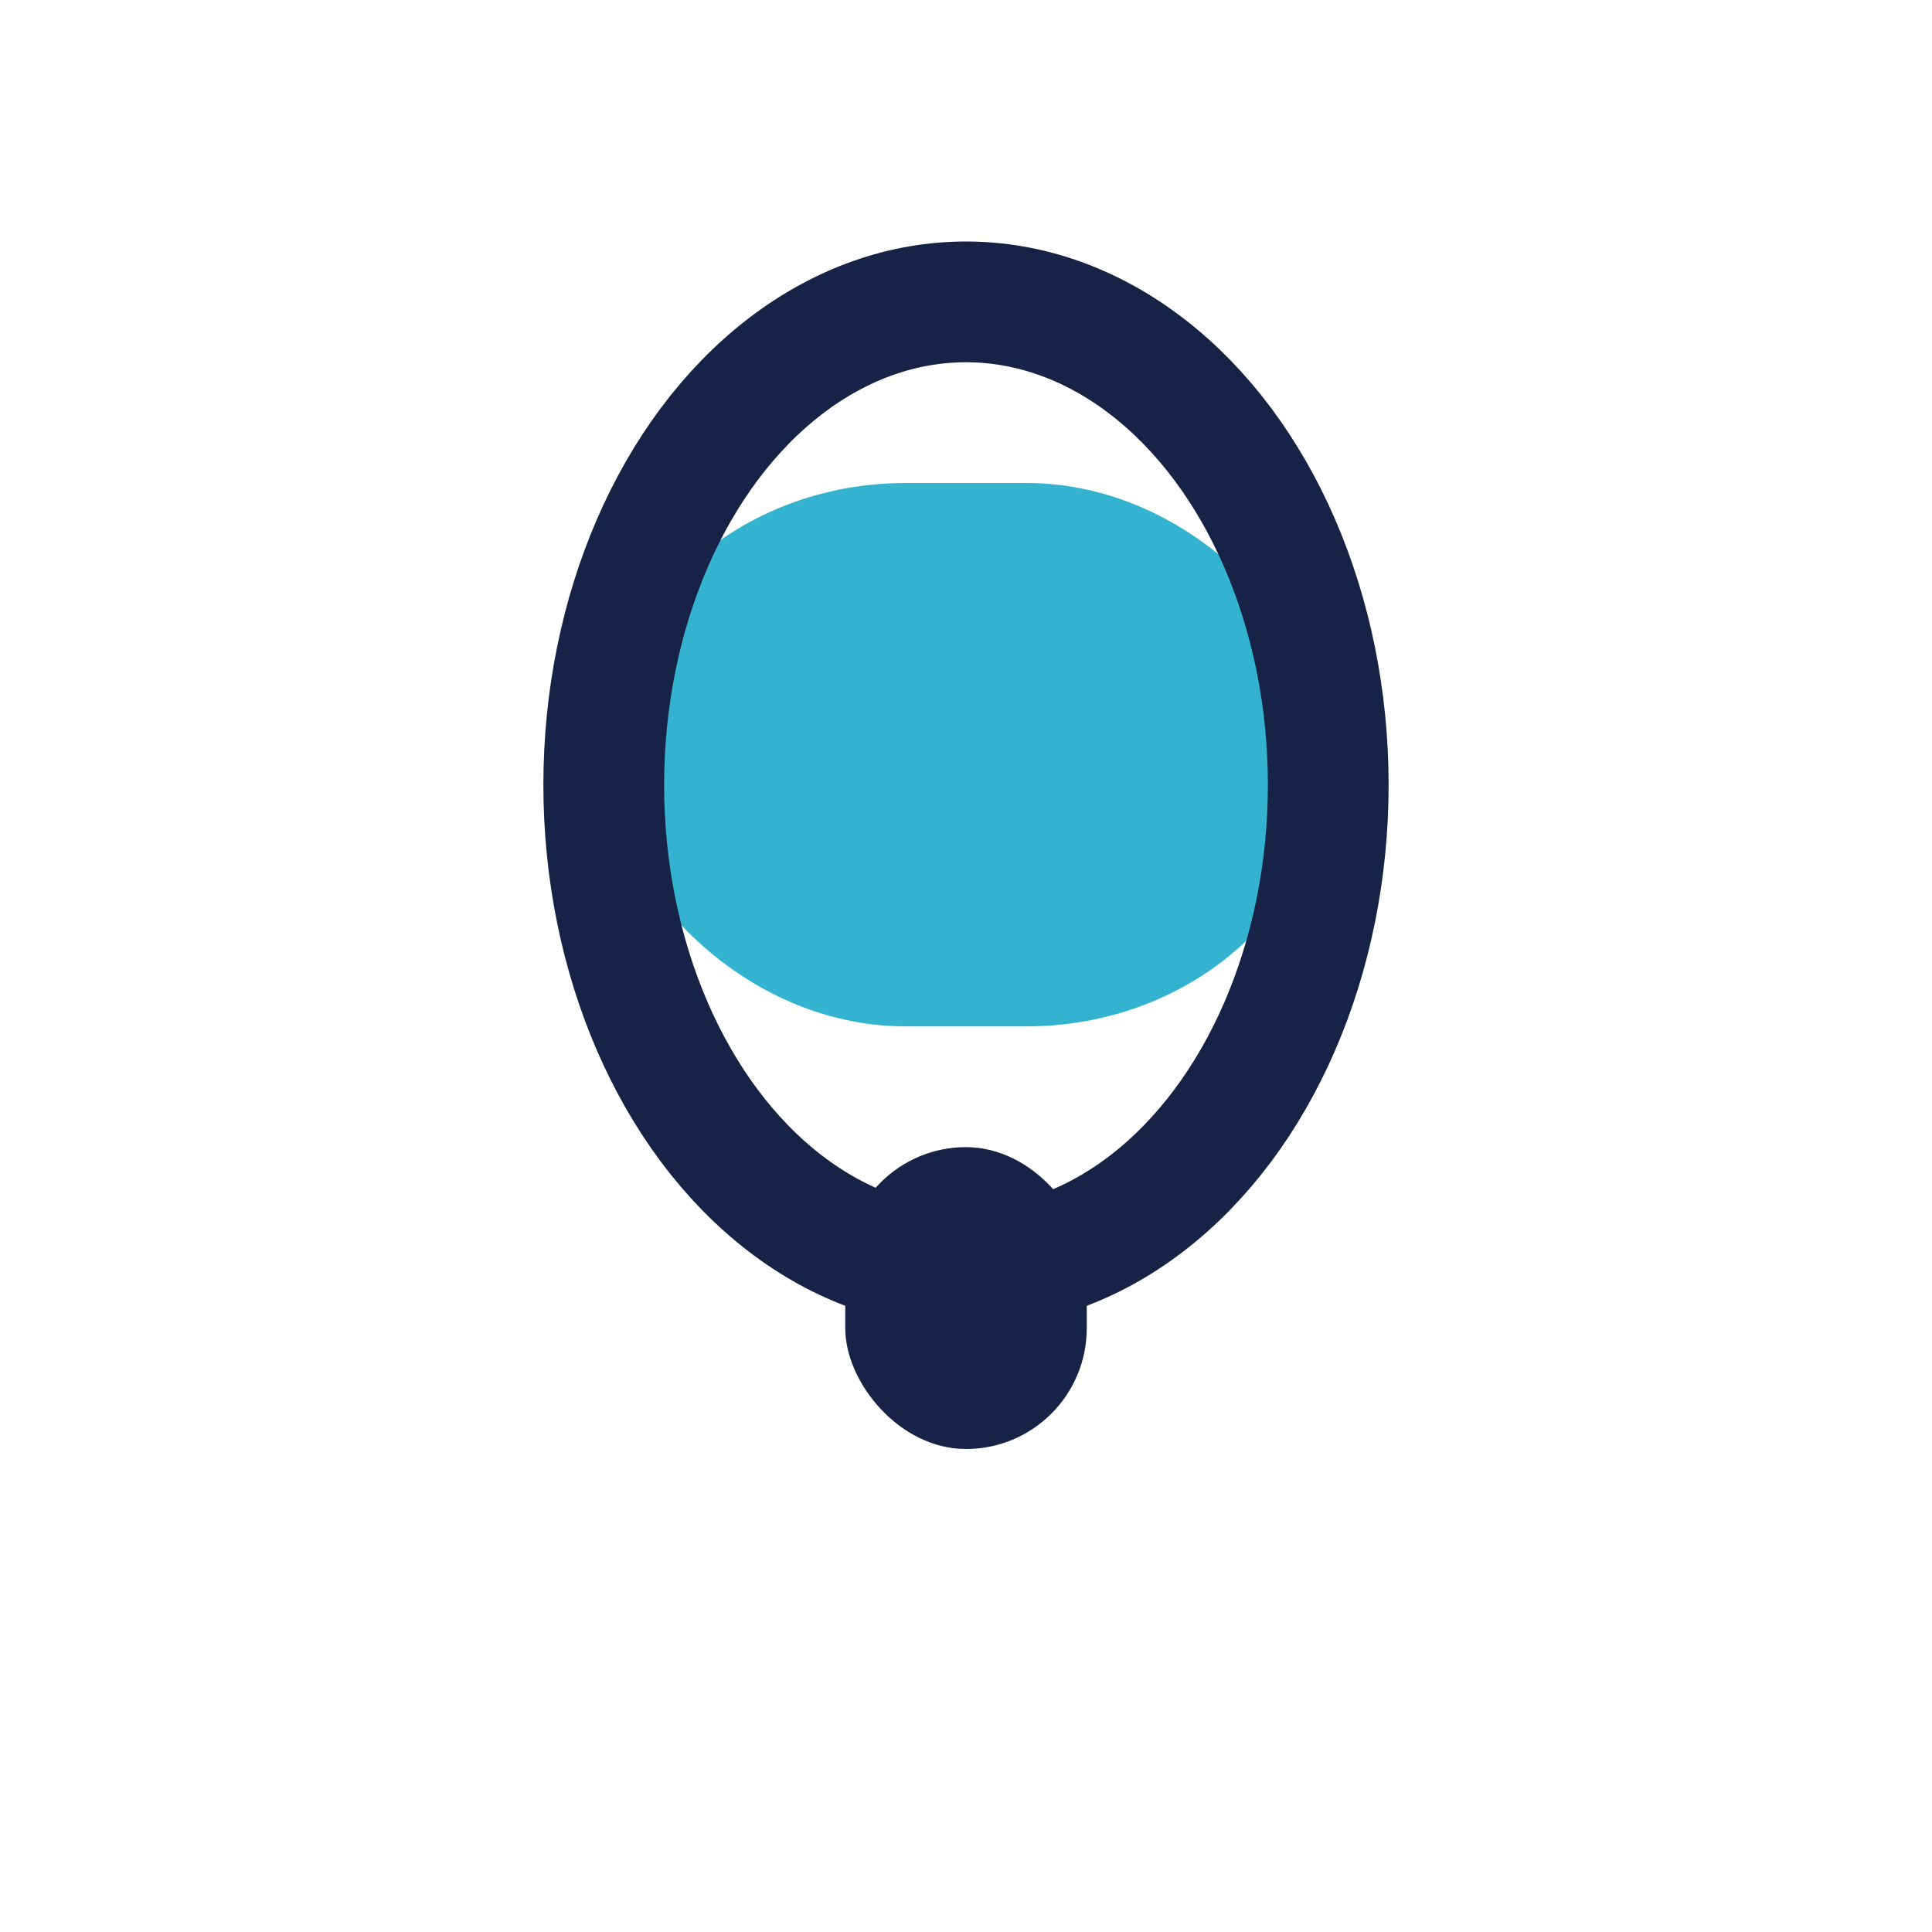 <?xml version="1.0" encoding="UTF-8"?>
<svg xmlns="http://www.w3.org/2000/svg" width="32" height="32" viewBox="0 0 32 32"><rect x="10" y="8" width="12" height="9" rx="5" fill="#34B3D1"/><rect x="14" y="19" width="4" height="5" rx="2" fill="#162346"/><ellipse cx="16" cy="13" rx="6" ry="8" fill="none" stroke="#162346" stroke-width="2"/></svg>